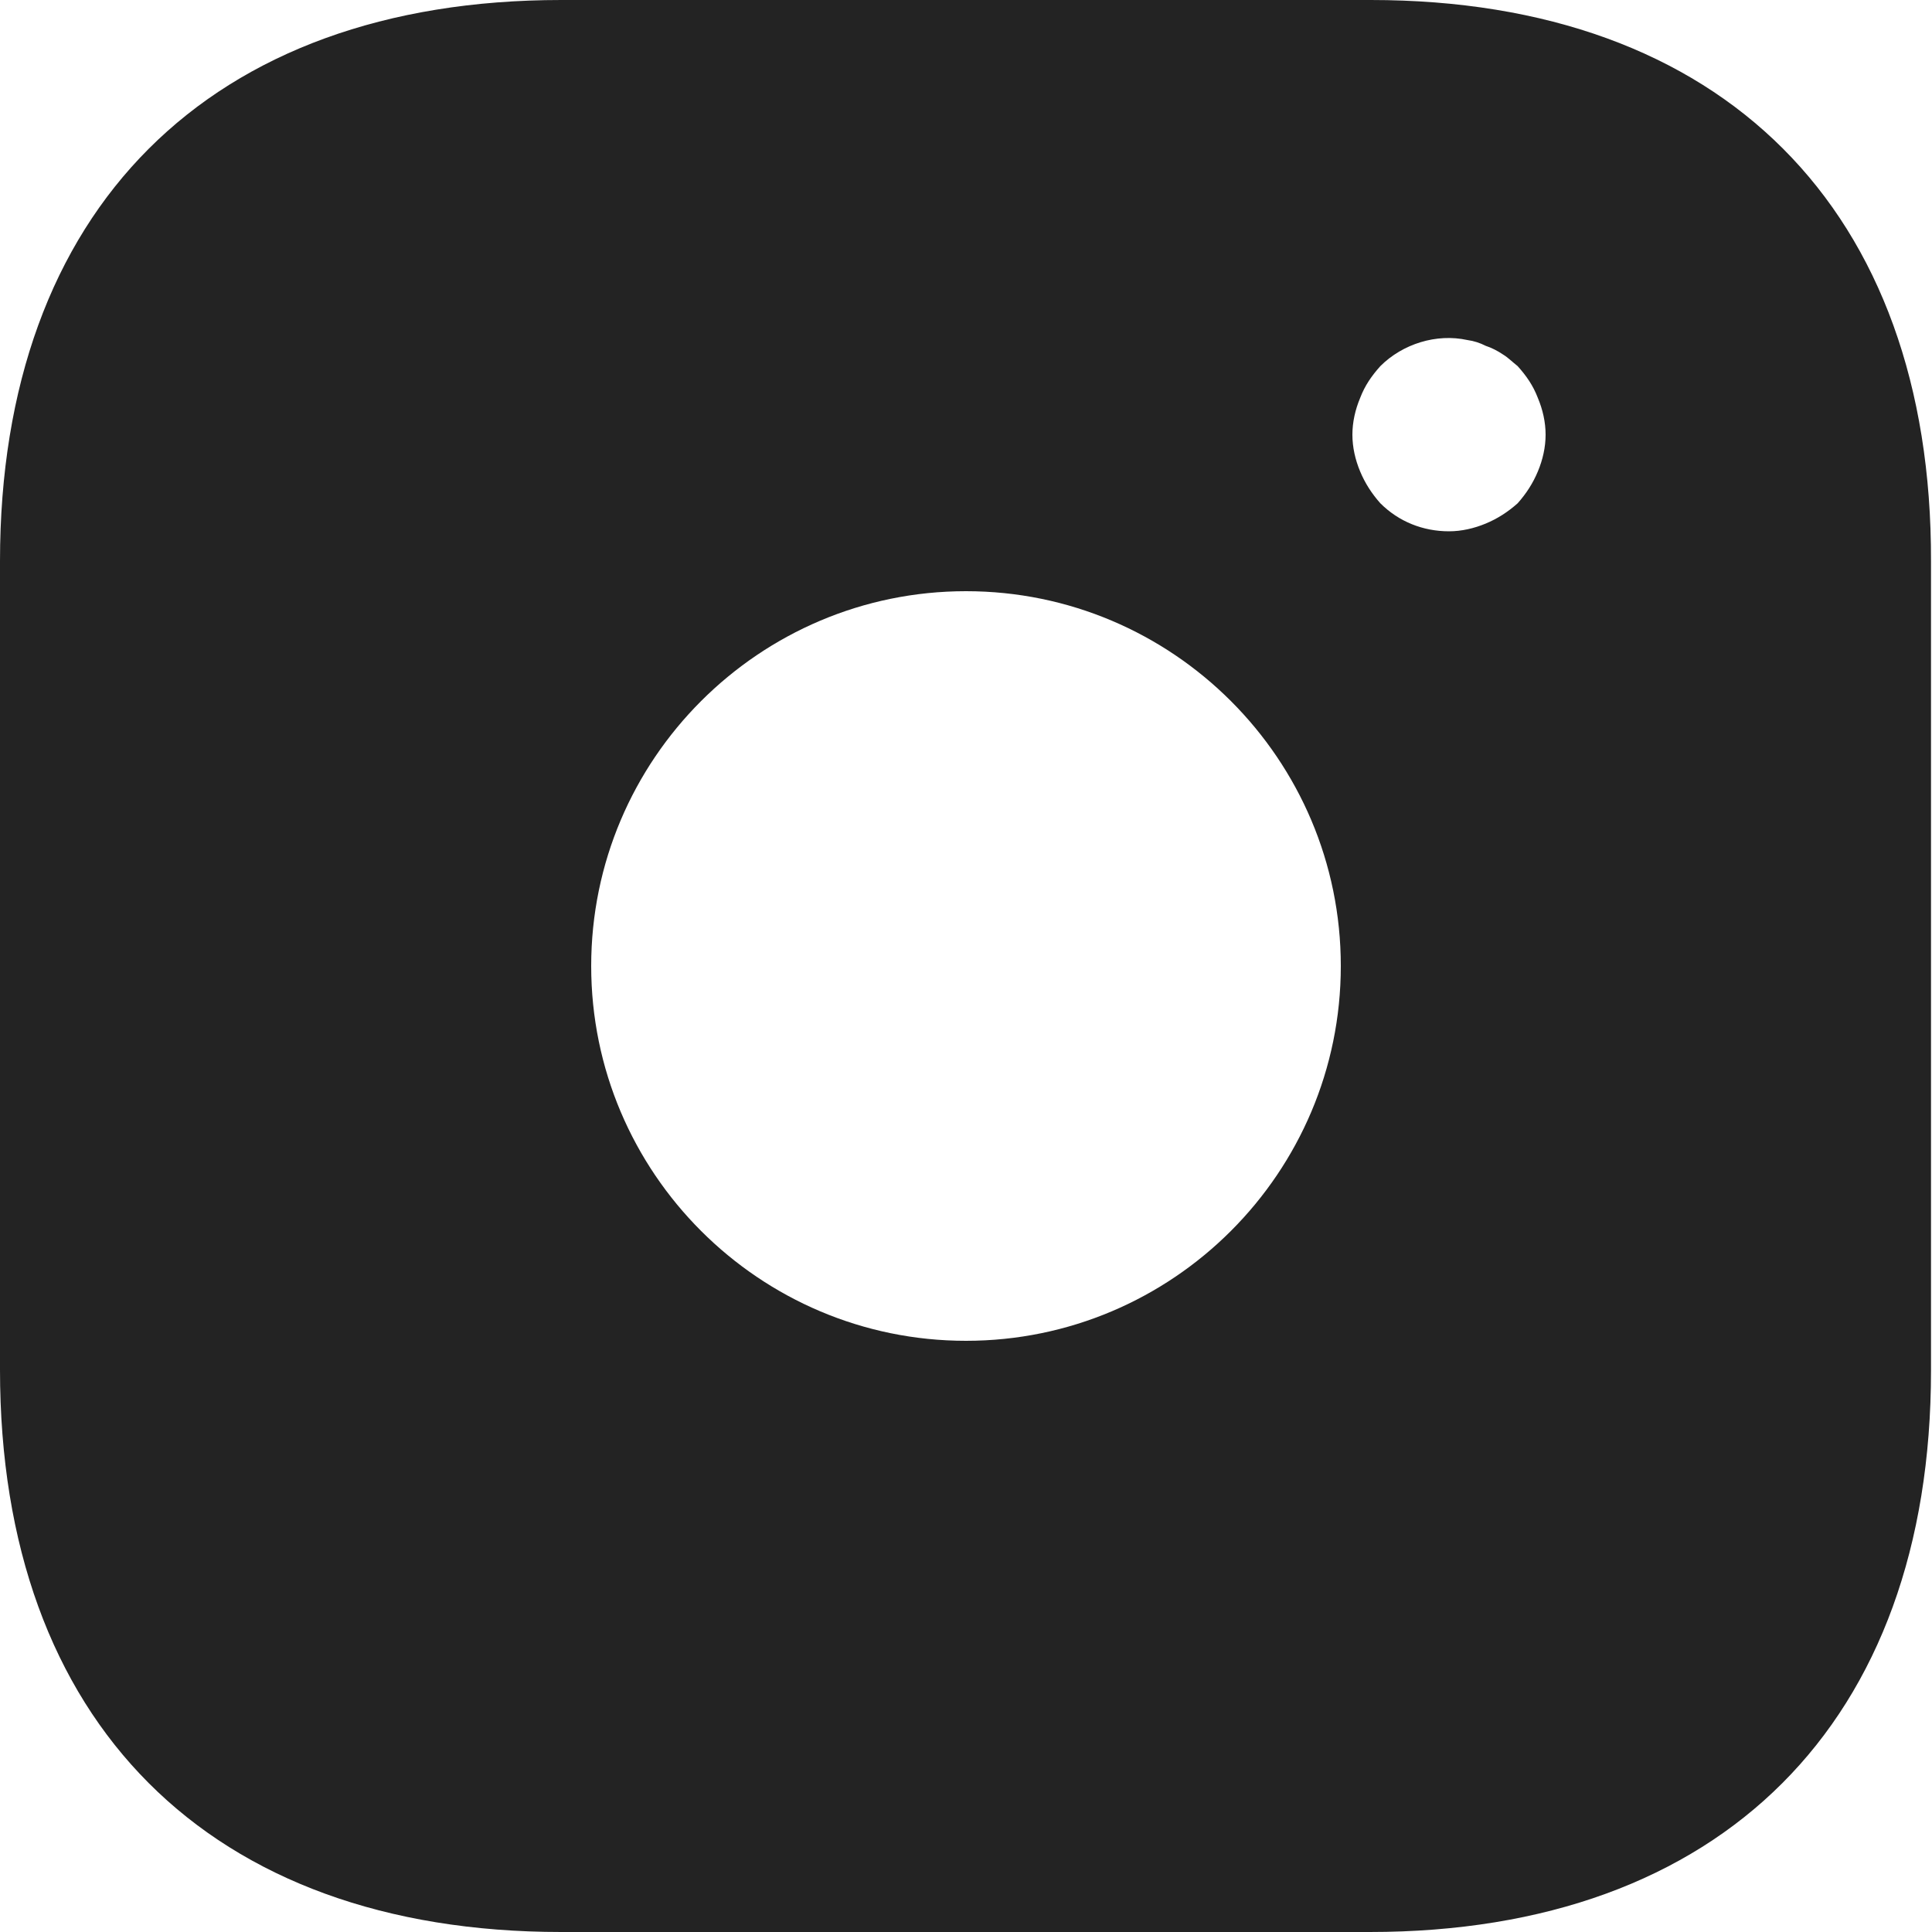 <svg width="33" height="33" viewBox="0 0 33 33" fill="none" xmlns="http://www.w3.org/2000/svg">
<path d="M23.413 0H9.586C3.58 0 0 3.58 0 9.586V23.397C0 29.419 3.58 33 9.586 33H23.397C29.403 33 32.983 29.419 32.983 23.413V9.586C33 3.58 29.419 0 23.413 0ZM16.5 22.902C12.969 22.902 10.098 20.031 10.098 16.5C10.098 12.969 12.969 10.098 16.5 10.098C20.031 10.098 22.902 12.969 22.902 16.5C22.902 20.031 20.031 22.902 16.5 22.902ZM26.268 8.052C26.186 8.25 26.07 8.431 25.922 8.597C25.756 8.745 25.575 8.861 25.377 8.943C25.179 9.025 24.965 9.075 24.75 9.075C24.305 9.075 23.892 8.91 23.578 8.597C23.43 8.431 23.314 8.25 23.232 8.052C23.149 7.854 23.1 7.639 23.1 7.425C23.1 7.21 23.149 6.996 23.232 6.798C23.314 6.583 23.43 6.418 23.578 6.253C23.958 5.874 24.535 5.692 25.064 5.808C25.179 5.824 25.278 5.857 25.377 5.907C25.476 5.94 25.575 5.989 25.674 6.056C25.756 6.105 25.839 6.188 25.922 6.253C26.07 6.418 26.186 6.583 26.268 6.798C26.351 6.996 26.4 7.21 26.4 7.425C26.4 7.639 26.351 7.854 26.268 8.052Z" fill="#232323"/>
</svg>
